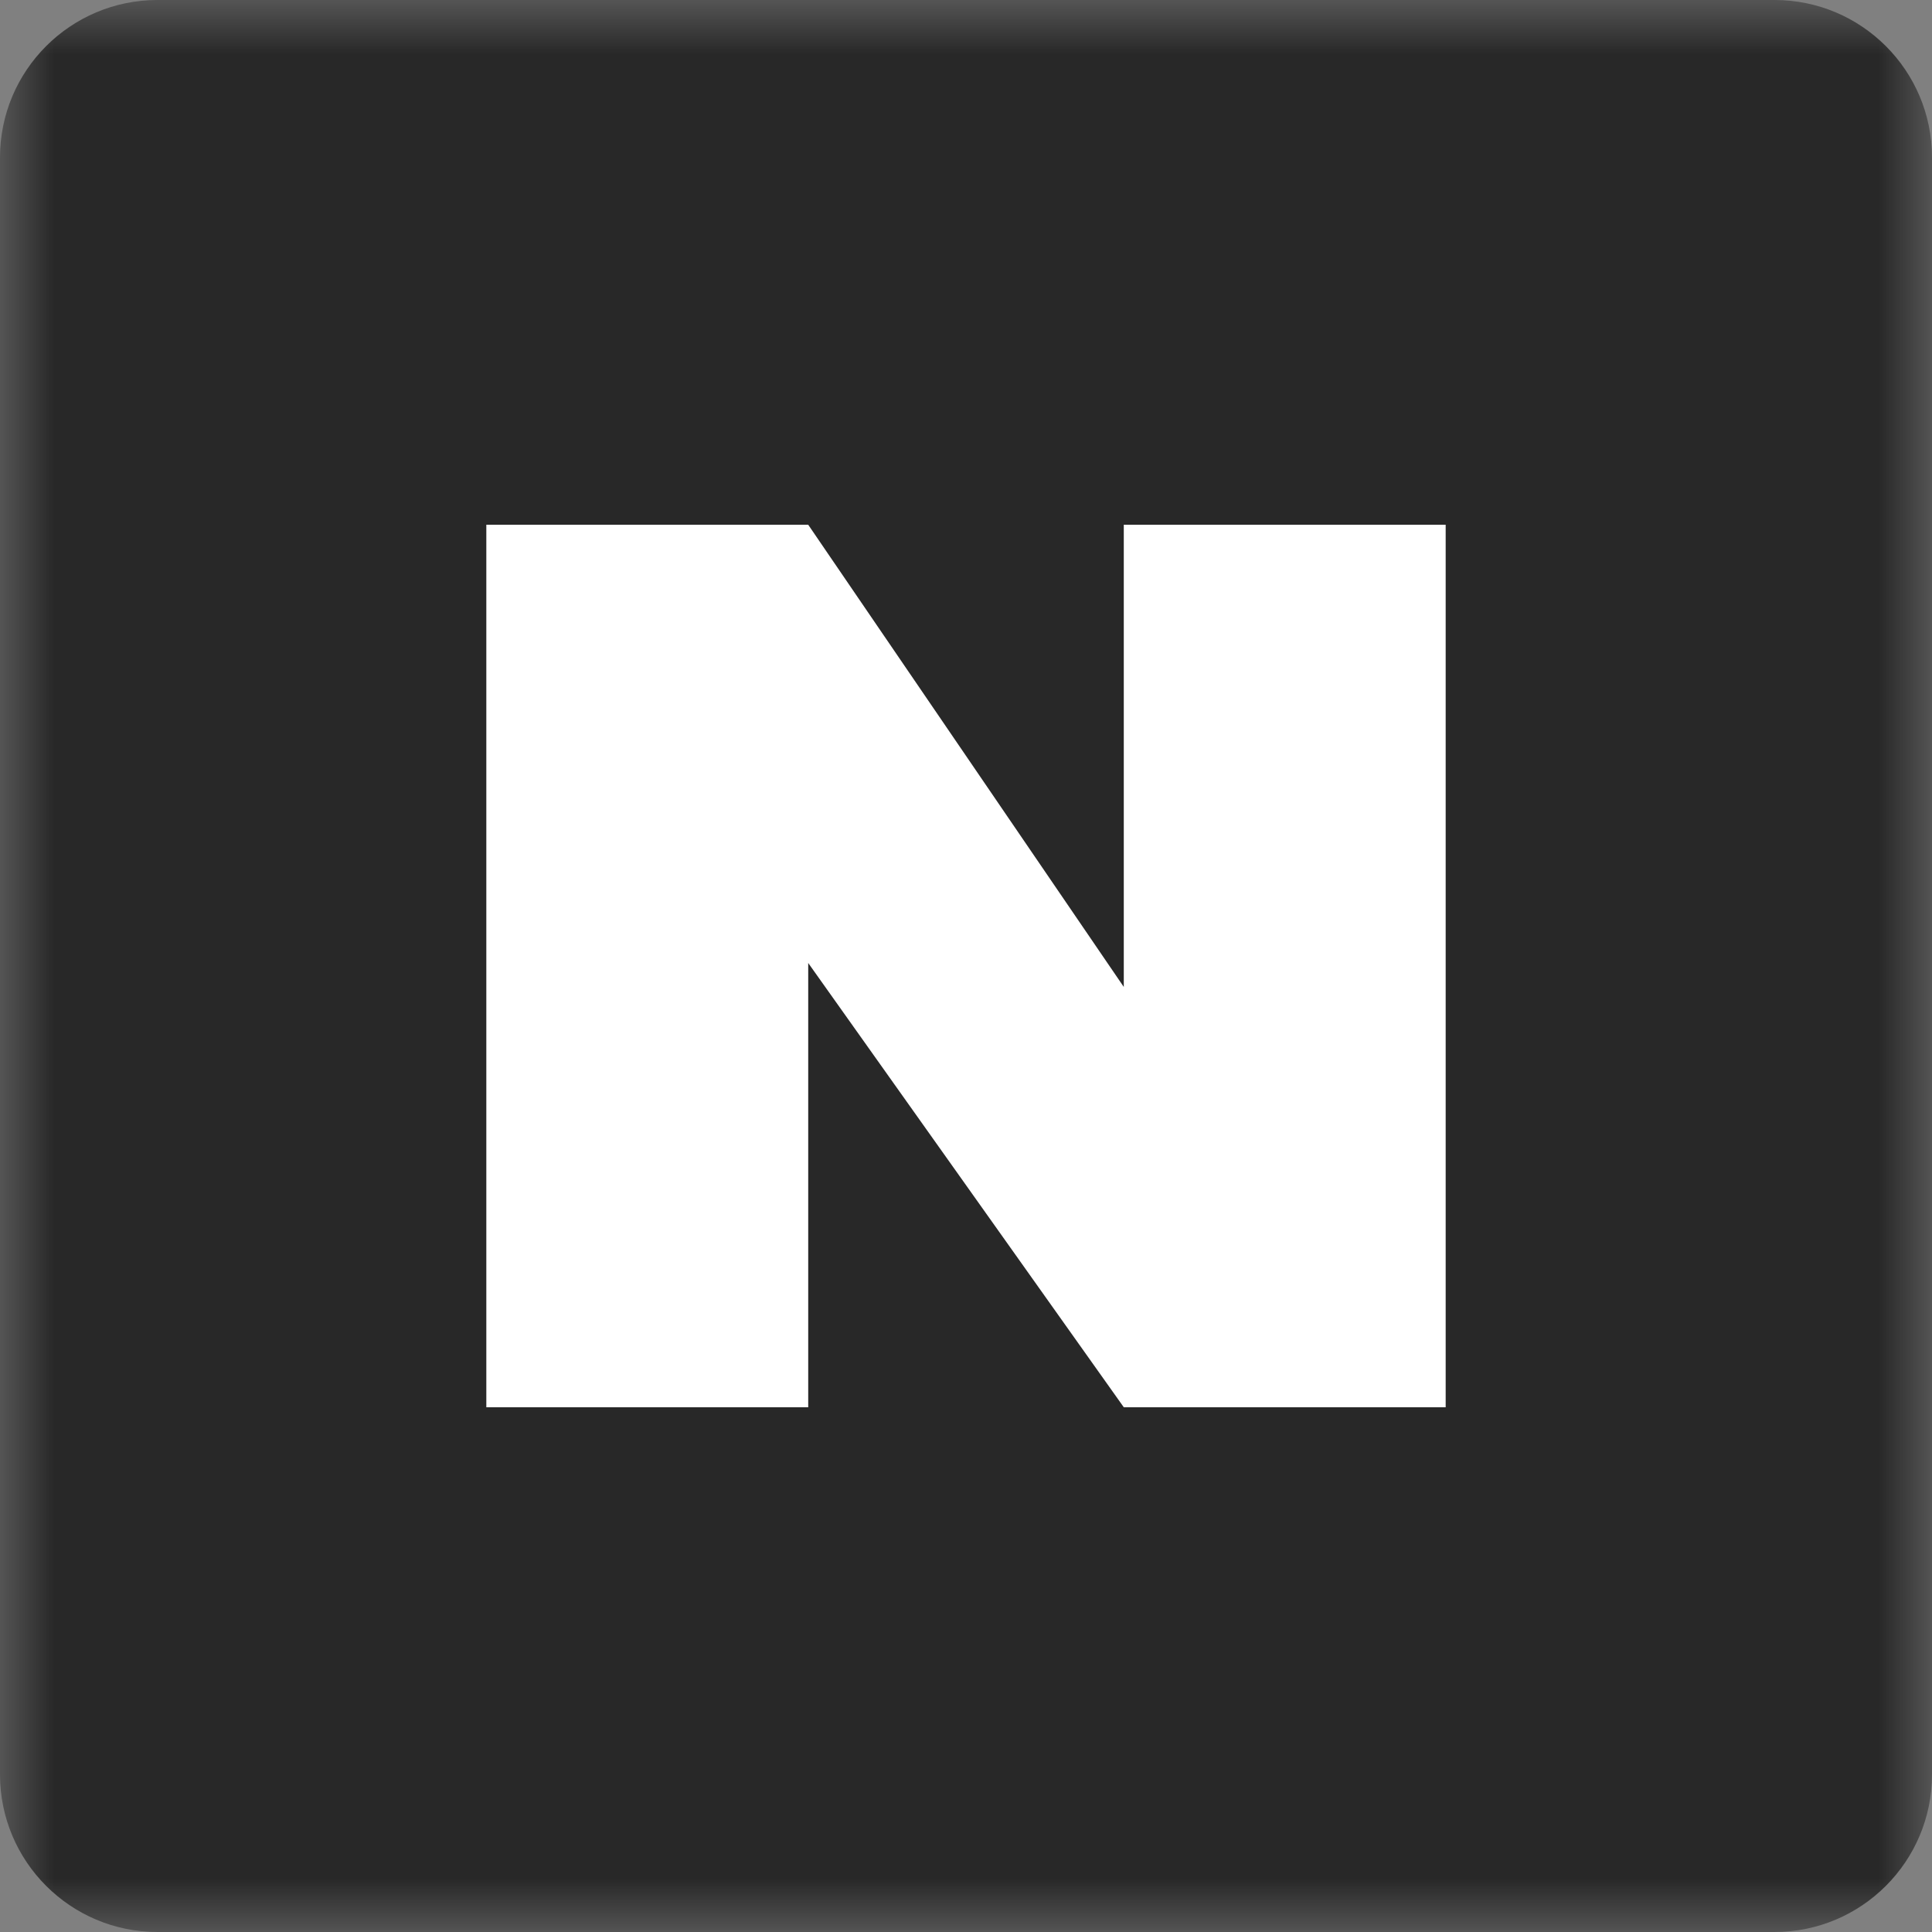 <svg width="18" height="18" viewBox="0 0 18 18" fill="none" xmlns="http://www.w3.org/2000/svg">
<rect x="0" y="0" width="18" height="18" fill="#808080" stroke="none"/>
<g clip-path="url(#clip0_1013_156)">
<mask id="mask0_1013_156" style="mask-type:luminance" maskUnits="userSpaceOnUse" x="0" y="0" width="18" height="18">
<path d="M18 0H0V18H18V0Z" fill="white"/>
</mask>
<g mask="url(#mask0_1013_156)">
<path d="M16.533 0H1.467C0.657 0 0 0.657 0 1.467V16.533C0 17.343 0.657 18 1.467 18H16.533C17.343 18 18 17.343 18 16.533V1.467C18 0.657 17.343 0 16.533 0Z" fill="#282828"/>
<path d="M13.469 4.889V13.111H10.47L7.53 8.972V13.111H4.531V4.889H7.53L10.47 9.195V4.889H13.469Z" fill="white"/>
</g>
</g>
<defs>
<clipPath id="clip0_1013_156">
<rect width="18" height="18" fill="white"/>
</clipPath>
</defs>
</svg>
